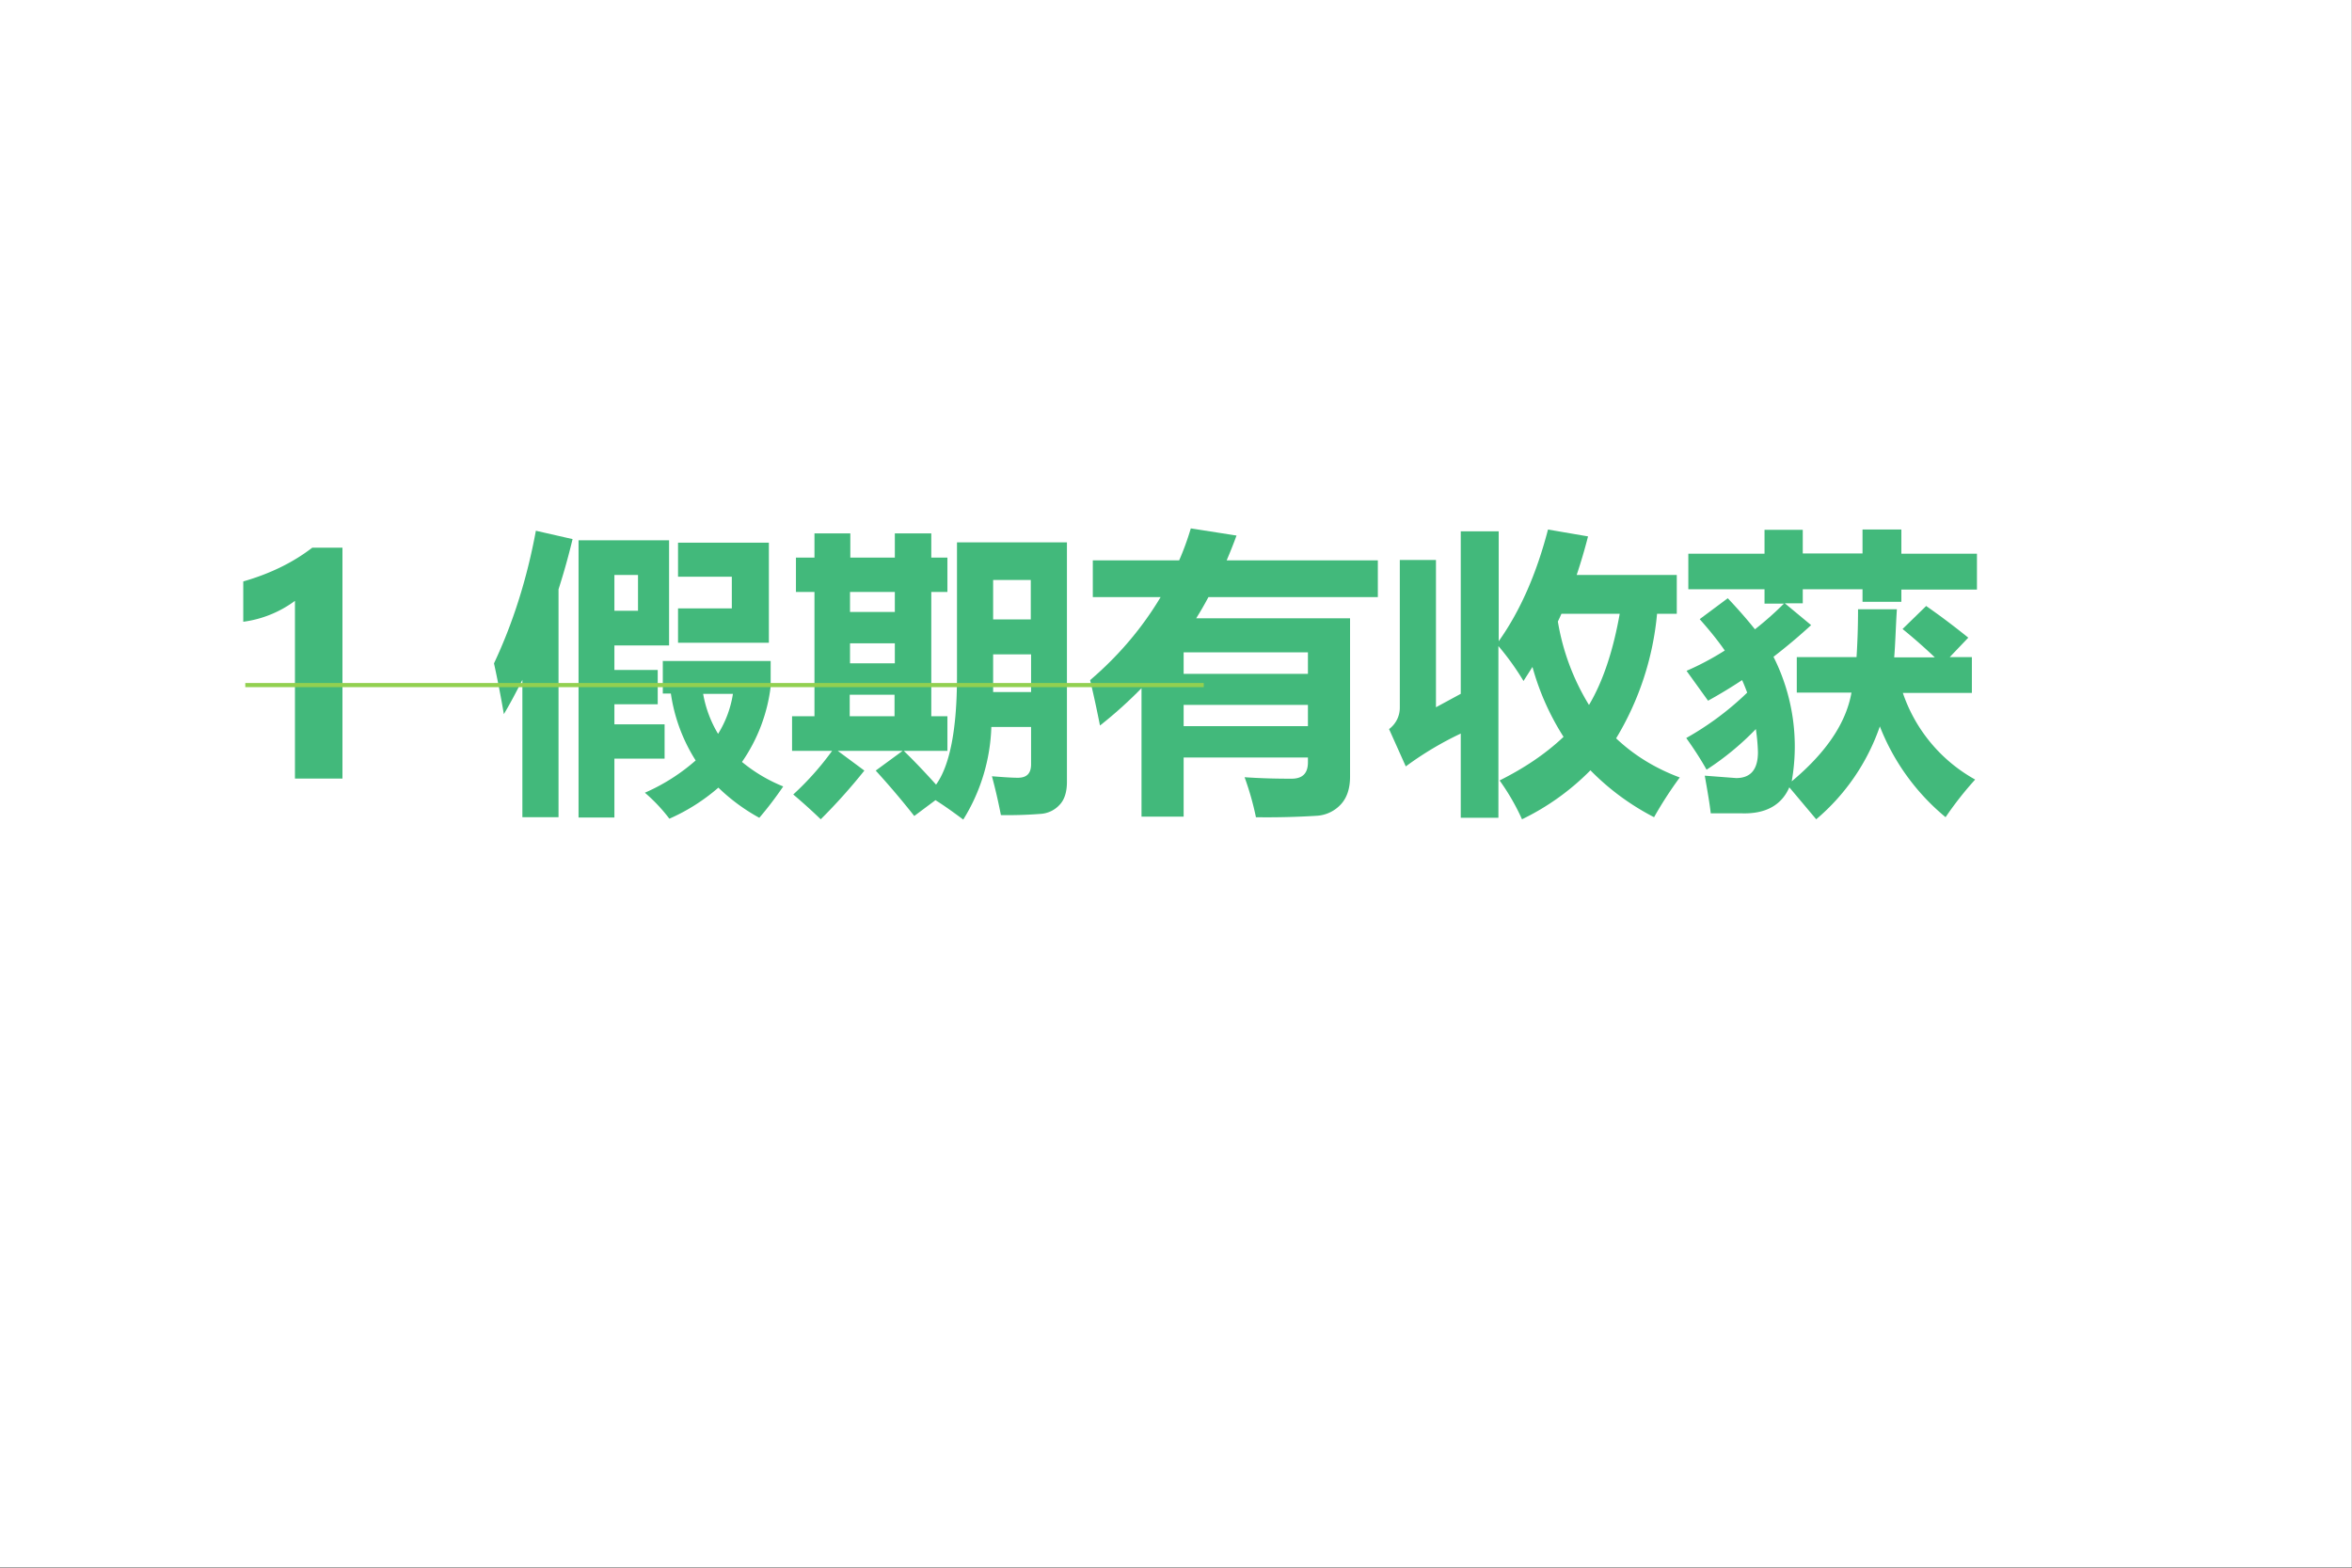 <svg xmlns="http://www.w3.org/2000/svg" xmlns:xlink="http://www.w3.org/1999/xlink" width="567.04" height="378.08" viewBox="0 0 425.28 283.56"><rect x="0" y="0" width="425.28" height="283.56" fill="#333333" stroke="none"/><path fill="#fff" fill-rule="evenodd" d="M0 283.5h425.25V0H0Z" data-name="P"/><g data-name="P"><clipPath id="a"><path fill-rule="evenodd" d="M0 283.56h425.28V0H0Z"/></clipPath><g clip-path="url(#a)"><symbol id="b"><path d="M.332.773V0H.173v.595A.373.373 0 0 0 0 .525V.66c.09.026.166.063.231.113h.101Z"/></symbol><symbol id="c"><path d="M-2147483500-2147483500Z"/></symbol><use xlink:href="#b" fill="#42b97b" transform="matrix(54.024 0 0 -54.024 43.986 140.81)"/><use xlink:href="#c" fill="#42b97b" transform="matrix(54.024 0 0 -54.024 116015648000 -116015648000)"/></g><clipPath id="d"><path fill-rule="evenodd" d="M0 283.56h425.28V0H0Z"/></clipPath><g clip-path="url(#d)"><symbol id="e"><path d="M.14.964.263.936A2.301 2.301 0 0 0 .216.768V.005H.095v.46C.075.425.055.387.033.35A3.605 3.605 0 0 1 0 .52c.063.134.11.281.14.443M.549.383H.403V.316h.168V.201H.403V.004h-.12v.928h.303V.58H.403V.498h.145V.383M.482.695v.121H.403v-.12h.08m.133.228H.92V.589H.616v.115h.18V.81h-.18v.115M.566.528h.36V.442A.56.56 0 0 0 .83.19.525.525 0 0 1 .968.108a1.192 1.192 0 0 0-.08-.105.637.637 0 0 0-.137.101A.645.645 0 0 0 .587 0a.565.565 0 0 1-.082.087.65.65 0 0 1 .17.108.569.569 0 0 0-.083.224H.565v.11M.8.418h-.1A.392.392 0 0 1 .75.284.356.356 0 0 1 .8.42Z"/></symbol><symbol id="f"><path d="M.521.762H.466V.346H.52V.23H.374C.41.195.446.157.482.117c.046.064.07.185.07.362v.449H.92V.126C.92.093.912.067.896.05A.094.094 0 0 0 .831.019 1.409 1.409 0 0 0 .699.015a1.832 1.832 0 0 1-.03.13C.707.142.735.14.756.14c.03 0 .044.015.044.045V.31H.667A.623.623 0 0 0 .573 0C.546.02.515.043.48.065L.409.012A2.723 2.723 0 0 1 .28.164L.37.23H.153L.242.164A1.915 1.915 0 0 0 .096.001a1.893 1.893 0 0 1-.092.083.965.965 0 0 1 .13.146H0v.116h.075v.416H.013v.115h.062v.081h.12V.877h.149v.081h.122V.877H.52V.762M.8.802H.673V.67h.126v.134M.194.695h.15v.067h-.15V.695m0-.172h.15V.59h-.15V.523M.672.427H.8v.126H.673V.427M.193.346h.15v.072h-.15V.346Z"/></symbol><symbol id="g"><path d="M.313.002H.172v.43A1.453 1.453 0 0 0 .033.307 3.85 3.85 0 0 1 0 .459c.097.083.175.176.236.278H.009V.86h.289C.313.894.326.93.337.967L.49.943A1.615 1.615 0 0 0 .457.86h.506V.737H.396A1.1 1.1 0 0 0 .355.666H.87v-.53C.87.097.86.066.84.044A.119.119 0 0 0 .76.005 2.69 2.69 0 0 0 .555 0a.962.962 0 0 1-.038.134C.574.13.626.129.674.129c.037 0 .055.018.055.055V.2H.313V.002m.416.55H.313V.48h.416v.072M.313.305h.416v.071H.313V.305Z"/></symbol><symbol id="h"><path d="M.367.964V.596C.44.699.494.824.532.97L.666.947A1.862 1.862 0 0 0 .628.818h.335v-.13H.897A.978.978 0 0 0 .76.271C.819.215.89.171.973.14A1.309 1.309 0 0 1 .887.007a.829.829 0 0 0-.213.157A.827.827 0 0 0 .445 0 .753.753 0 0 1 .37.13c.084.042.155.09.214.146A.858.858 0 0 0 .48.51L.45.463A.896.896 0 0 1 .366.58V.005H.24v.282a1.098 1.098 0 0 1-.184-.11L0 .302a.089.089 0 0 1 .036.073v.493h.121V.375L.24.42v.544h.127M.67.384c.046.078.08.18.102.304H.577A.953.953 0 0 0 .565.662.776.776 0 0 1 .669.383Z"/></symbol><symbol id="i"><path d="M.592.97H.72V.889h.253v-.12H.72V.728H.59V.77h-.2V.723H.33L.418.65A1.899 1.899 0 0 0 .292.544.667.667 0 0 0 .353.127c.115.096.182.195.2.297H.37v.119H.57c.003.047.005.1.005.16h.13C.701.641.7.588.696.542h.136a1.82 1.82 0 0 1-.108.095l.079.077C.852.68.898.645.944.608L.882.543h.074v-.12H.725A.524.524 0 0 1 .967.133 1.149 1.149 0 0 1 .868.007a.747.747 0 0 0-.22.304A.71.71 0 0 0 .435 0l-.09.107C.319.047.265.017.184.02H.082C.079.048.072.09.062.146L.167.138C.216.138.24.167.24.225a.652.652 0 0 1-.007.077.937.937 0 0 0-.165-.136C.048.202.025.237 0 .272c.071.04.14.09.204.152a.721.721 0 0 1-.017.042A1.605 1.605 0 0 0 .073.397l-.072.1c.044.019.087.042.128.068C.104.601.076.635.045.67l.094.07C.172.705.202.671.23.636c.033.026.066.055.097.086H.262V.77H.007v.119h.255v.08H.39V.89h.2v.08Z"/></symbol><use xlink:href="#e" fill="#42b97b" transform="matrix(54.024 0 0 -54.024 89.322 148.064)"/><use xlink:href="#f" fill="#42b97b" transform="matrix(54.024 0 0 -54.024 143.217 148.222)"/><use xlink:href="#g" fill="#42b97b" transform="matrix(54.024 0 0 -54.024 197.111 147.8)"/><use xlink:href="#h" fill="#42b97b" transform="matrix(54.024 0 0 -54.024 251.164 148.17)"/><use xlink:href="#i" fill="#42b97b" transform="matrix(54.024 0 0 -54.024 304.9 148.17)"/></g><clipPath id="j"><path fill-rule="evenodd" d="M0 283.56h425.28V0H0Z"/></clipPath><g clip-path="url(#j)"><use xlink:href="#c" fill="#42b97b" transform="matrix(54.024 0 0 -54.024 116015648000 -116015648000)"/></g></g><path fill="none" stroke="#92d050" stroke-linejoin="round" stroke-width=".75" d="M44.352 123.9H217.66" data-name="P"/></svg>